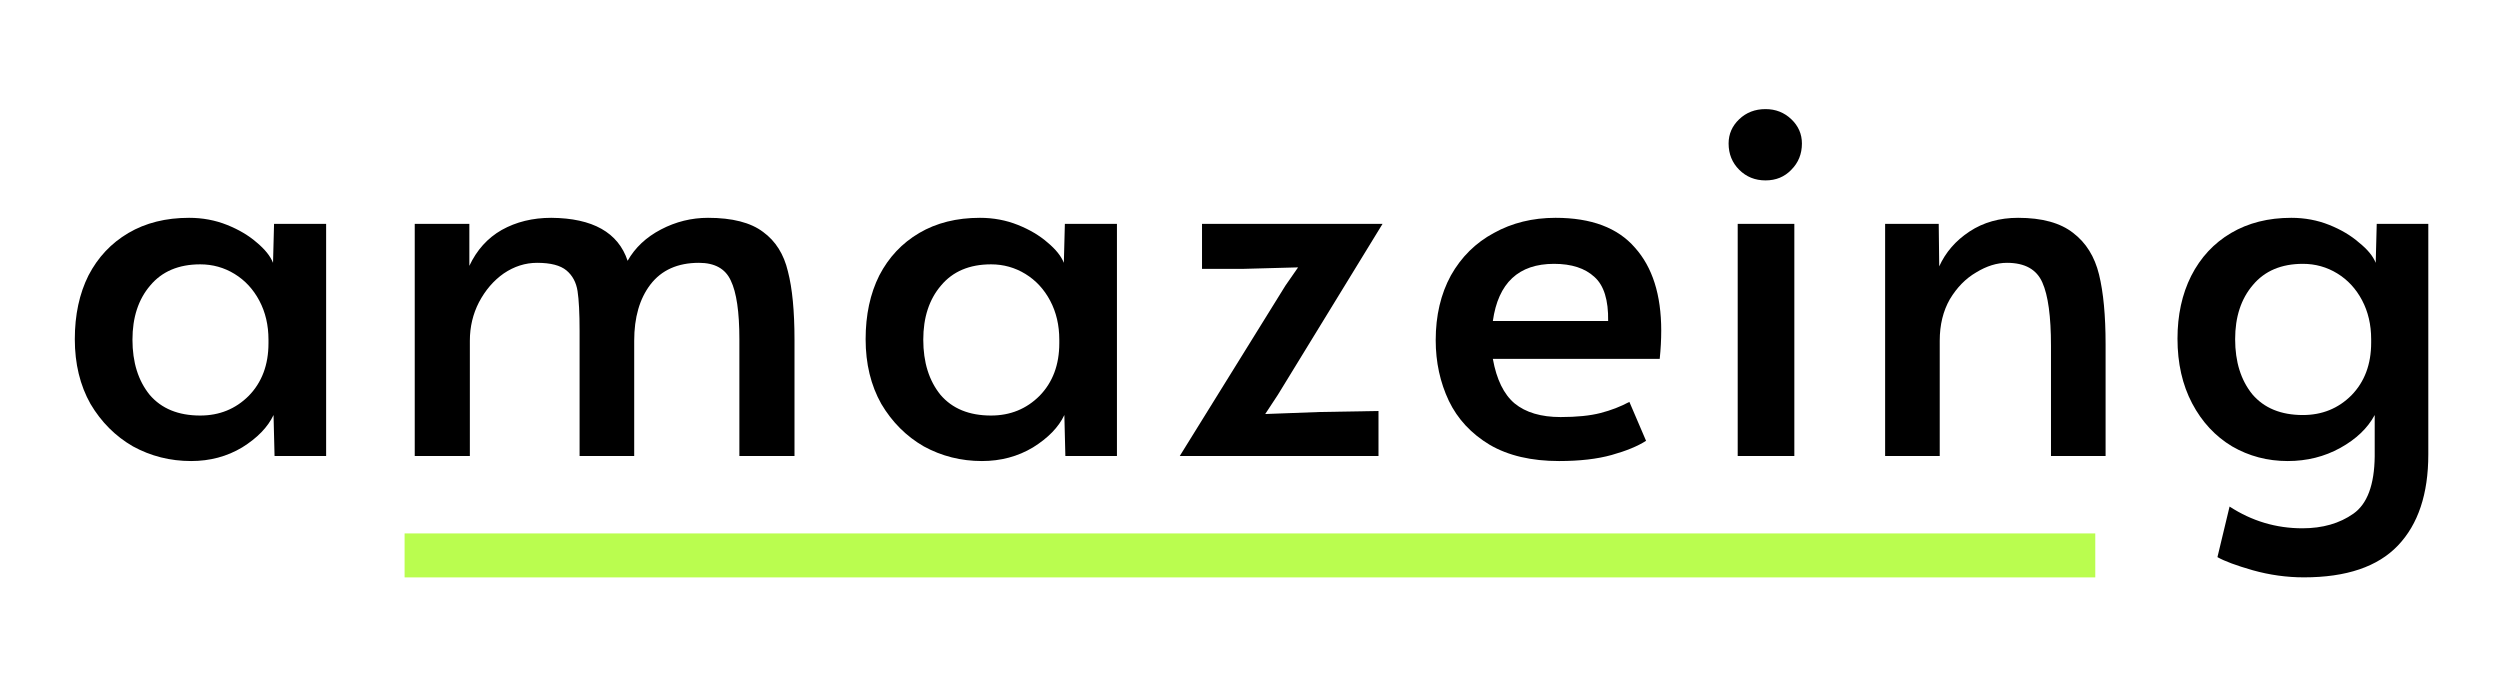 <svg width="802" height="220" viewBox="0 0 802 220" fill="none" xmlns="http://www.w3.org/2000/svg">
<rect x="129.794" y="171.122" width="542.371" height="14.106" fill="#BAFD4F"/>
<path d="M61.31 147.903C54.605 147.903 48.387 146.335 42.655 143.199C37.032 139.955 32.489 135.413 29.029 129.573C25.676 123.625 24 116.704 24 108.809C24 101.023 25.46 94.209 28.38 88.37C31.408 82.53 35.68 77.988 41.195 74.743C46.711 71.499 53.199 69.877 60.661 69.877C64.987 69.877 69.042 70.634 72.828 72.148C76.613 73.662 79.803 75.554 82.398 77.826C84.994 79.988 86.724 82.151 87.589 84.314L87.914 71.823H104.622V146.281H88.076L87.751 133.142C85.913 137.035 82.561 140.496 77.694 143.524C72.828 146.443 67.366 147.903 61.31 147.903ZM64.23 133.304C70.394 133.304 75.585 131.195 79.803 126.977C84.02 122.652 86.129 117.028 86.129 110.107V108.971C86.129 104.321 85.156 100.157 83.209 96.481C81.263 92.803 78.613 89.938 75.261 87.883C71.908 85.828 68.231 84.801 64.23 84.801C57.309 84.801 51.956 87.072 48.17 91.614C44.385 96.048 42.493 101.834 42.493 108.971C42.493 116.217 44.331 122.111 48.008 126.653C51.793 131.087 57.2 133.304 64.23 133.304Z" fill="black"/>
<path d="M133.048 71.823H150.568V85.287C152.947 80.205 156.408 76.365 160.95 73.77C165.6 71.174 170.899 69.877 176.847 69.877C190.149 69.985 198.314 74.581 201.342 83.665C203.721 79.448 207.29 76.095 212.048 73.608C216.807 71.121 221.835 69.877 227.134 69.877C234.921 69.877 240.815 71.391 244.816 74.419C248.818 77.339 251.467 81.556 252.765 87.072C254.171 92.479 254.874 99.779 254.874 108.971V146.281H237.192V108.809C237.192 100.049 236.273 93.777 234.434 89.992C232.704 86.207 229.297 84.314 224.215 84.314C217.401 84.314 212.21 86.639 208.642 91.29C205.181 95.832 203.451 101.834 203.451 109.296V146.281H185.931V106.214C185.931 100.482 185.715 96.21 185.282 93.398C184.85 90.587 183.66 88.37 181.714 86.747C179.767 85.125 176.631 84.314 172.305 84.314C168.52 84.314 164.951 85.45 161.599 87.721C158.354 89.992 155.705 93.074 153.65 96.967C151.703 100.752 150.73 104.862 150.73 109.296V146.281H133.048V71.823Z" fill="black"/>
<path d="M315.003 147.903C308.298 147.903 302.08 146.335 296.348 143.199C290.725 139.955 286.182 135.413 282.722 129.573C279.369 123.625 277.693 116.704 277.693 108.809C277.693 101.023 279.153 94.209 282.073 88.37C285.101 82.53 289.373 77.988 294.888 74.743C300.404 71.499 306.892 69.877 314.354 69.877C318.68 69.877 322.736 70.634 326.521 72.148C330.306 73.662 333.496 75.554 336.091 77.826C338.687 79.988 340.417 82.151 341.282 84.314L341.607 71.823H358.315V146.281H341.769L341.445 133.142C339.606 137.035 336.254 140.496 331.387 143.524C326.521 146.443 321.059 147.903 315.003 147.903ZM317.923 133.304C324.087 133.304 329.278 131.195 333.496 126.977C337.714 122.652 339.822 117.028 339.822 110.107V108.971C339.822 104.321 338.849 100.157 336.903 96.481C334.956 92.803 332.306 89.938 328.954 87.883C325.601 85.828 321.924 84.801 317.923 84.801C311.002 84.801 305.649 87.072 301.864 91.614C298.078 96.048 296.186 101.834 296.186 108.971C296.186 116.217 298.024 122.111 301.701 126.653C305.486 131.087 310.894 133.304 317.923 133.304Z" fill="black"/>
<path d="M412.372 91.614L416.427 85.774L398.421 86.261H385.606V71.823H443.518L409.939 126.653L405.883 132.817L423.403 132.168L442.22 131.844V146.281H378.468L412.372 91.614Z" fill="black"/>
<path d="M500.156 147.903C491.288 147.903 483.88 146.173 477.932 142.712C471.984 139.144 467.604 134.439 464.792 128.6C461.98 122.652 460.574 116.163 460.574 109.133C460.574 101.239 462.197 94.318 465.441 88.37C468.793 82.422 473.39 77.879 479.229 74.743C485.069 71.499 491.666 69.877 499.02 69.877C510.483 69.877 518.973 73.067 524.488 79.448C530.112 85.72 532.923 94.588 532.923 106.051C532.923 108.971 532.761 111.999 532.437 115.135H478.905C480.095 121.732 482.42 126.491 485.88 129.411C489.449 132.331 494.37 133.791 500.642 133.791C505.833 133.791 510.105 133.358 513.457 132.493C516.81 131.628 519.892 130.438 522.704 128.924L528.057 141.415C525.353 143.145 521.676 144.659 517.026 145.957C512.376 147.255 506.752 147.903 500.156 147.903ZM515.891 102.969C515.999 96.264 514.539 91.56 511.511 88.856C508.483 86.044 504.157 84.639 498.533 84.639C487.178 84.639 480.635 90.749 478.905 102.969H515.891Z" fill="black"/>
<path d="M557.455 71.823H575.623V146.281H557.455V71.823ZM566.377 57.873C563.025 57.873 560.213 56.737 557.942 54.466C555.671 52.195 554.535 49.383 554.535 46.031C554.535 43.003 555.671 40.407 557.942 38.244C560.213 36.081 563.025 35 566.377 35C569.621 35 572.379 36.081 574.65 38.244C576.921 40.407 578.057 43.003 578.057 46.031C578.057 49.383 576.921 52.195 574.65 54.466C572.487 56.737 569.73 57.873 566.377 57.873Z" fill="black"/>
<path d="M604.747 71.823H621.942L622.104 85.45C624.159 80.908 627.403 77.177 631.837 74.257C636.271 71.337 641.462 69.877 647.41 69.877C655.088 69.877 660.982 71.499 665.092 74.743C669.201 77.879 671.959 82.314 673.365 88.045C674.771 93.777 675.473 101.239 675.473 110.431V146.281H657.954V110.918C657.954 101.509 657.035 94.75 655.196 90.641C653.358 86.423 649.573 84.314 643.841 84.314C640.597 84.314 637.298 85.341 633.946 87.396C630.593 89.343 627.782 92.209 625.51 95.994C623.348 99.779 622.266 104.213 622.266 109.296V146.281H604.747V71.823Z" fill="black"/>
<path d="M739.094 185.214C733.579 185.214 728.118 184.456 722.71 182.942C717.411 181.428 713.626 180.023 711.355 178.725L715.248 162.503C722.386 167.153 730.172 169.478 738.608 169.478C745.096 169.478 750.558 167.91 754.992 164.774C759.426 161.638 761.697 155.528 761.805 146.443V133.142C759.534 137.359 755.857 140.874 750.774 143.686C745.691 146.498 740.068 147.903 733.903 147.903C727.415 147.903 721.467 146.335 716.06 143.199C710.652 139.955 706.381 135.359 703.244 129.411C700.108 123.463 698.54 116.541 698.54 108.647C698.54 101.077 700 94.372 702.92 88.532C705.948 82.584 710.22 77.988 715.735 74.743C721.251 71.499 727.685 69.877 735.039 69.877C739.365 69.877 743.42 70.634 747.205 72.148C750.99 73.662 754.181 75.554 756.776 77.826C759.48 79.988 761.264 82.151 762.129 84.314L762.454 71.823H779V145.795C779 158.448 775.756 168.181 769.267 174.994C762.778 181.807 752.721 185.214 739.094 185.214ZM738.77 133.142C744.934 133.142 750.125 131.033 754.343 126.815C758.561 122.489 760.669 116.866 760.669 109.945V108.809C760.669 104.159 759.696 99.995 757.749 96.318C755.803 92.641 753.153 89.775 749.801 87.721C746.448 85.666 742.771 84.639 738.77 84.639C731.849 84.639 726.496 86.91 722.71 91.452C718.925 95.886 717.033 101.671 717.033 108.809C717.033 116.055 718.871 121.949 722.548 126.491C726.333 130.925 731.741 133.142 738.77 133.142Z" fill="black"/>
</svg>
